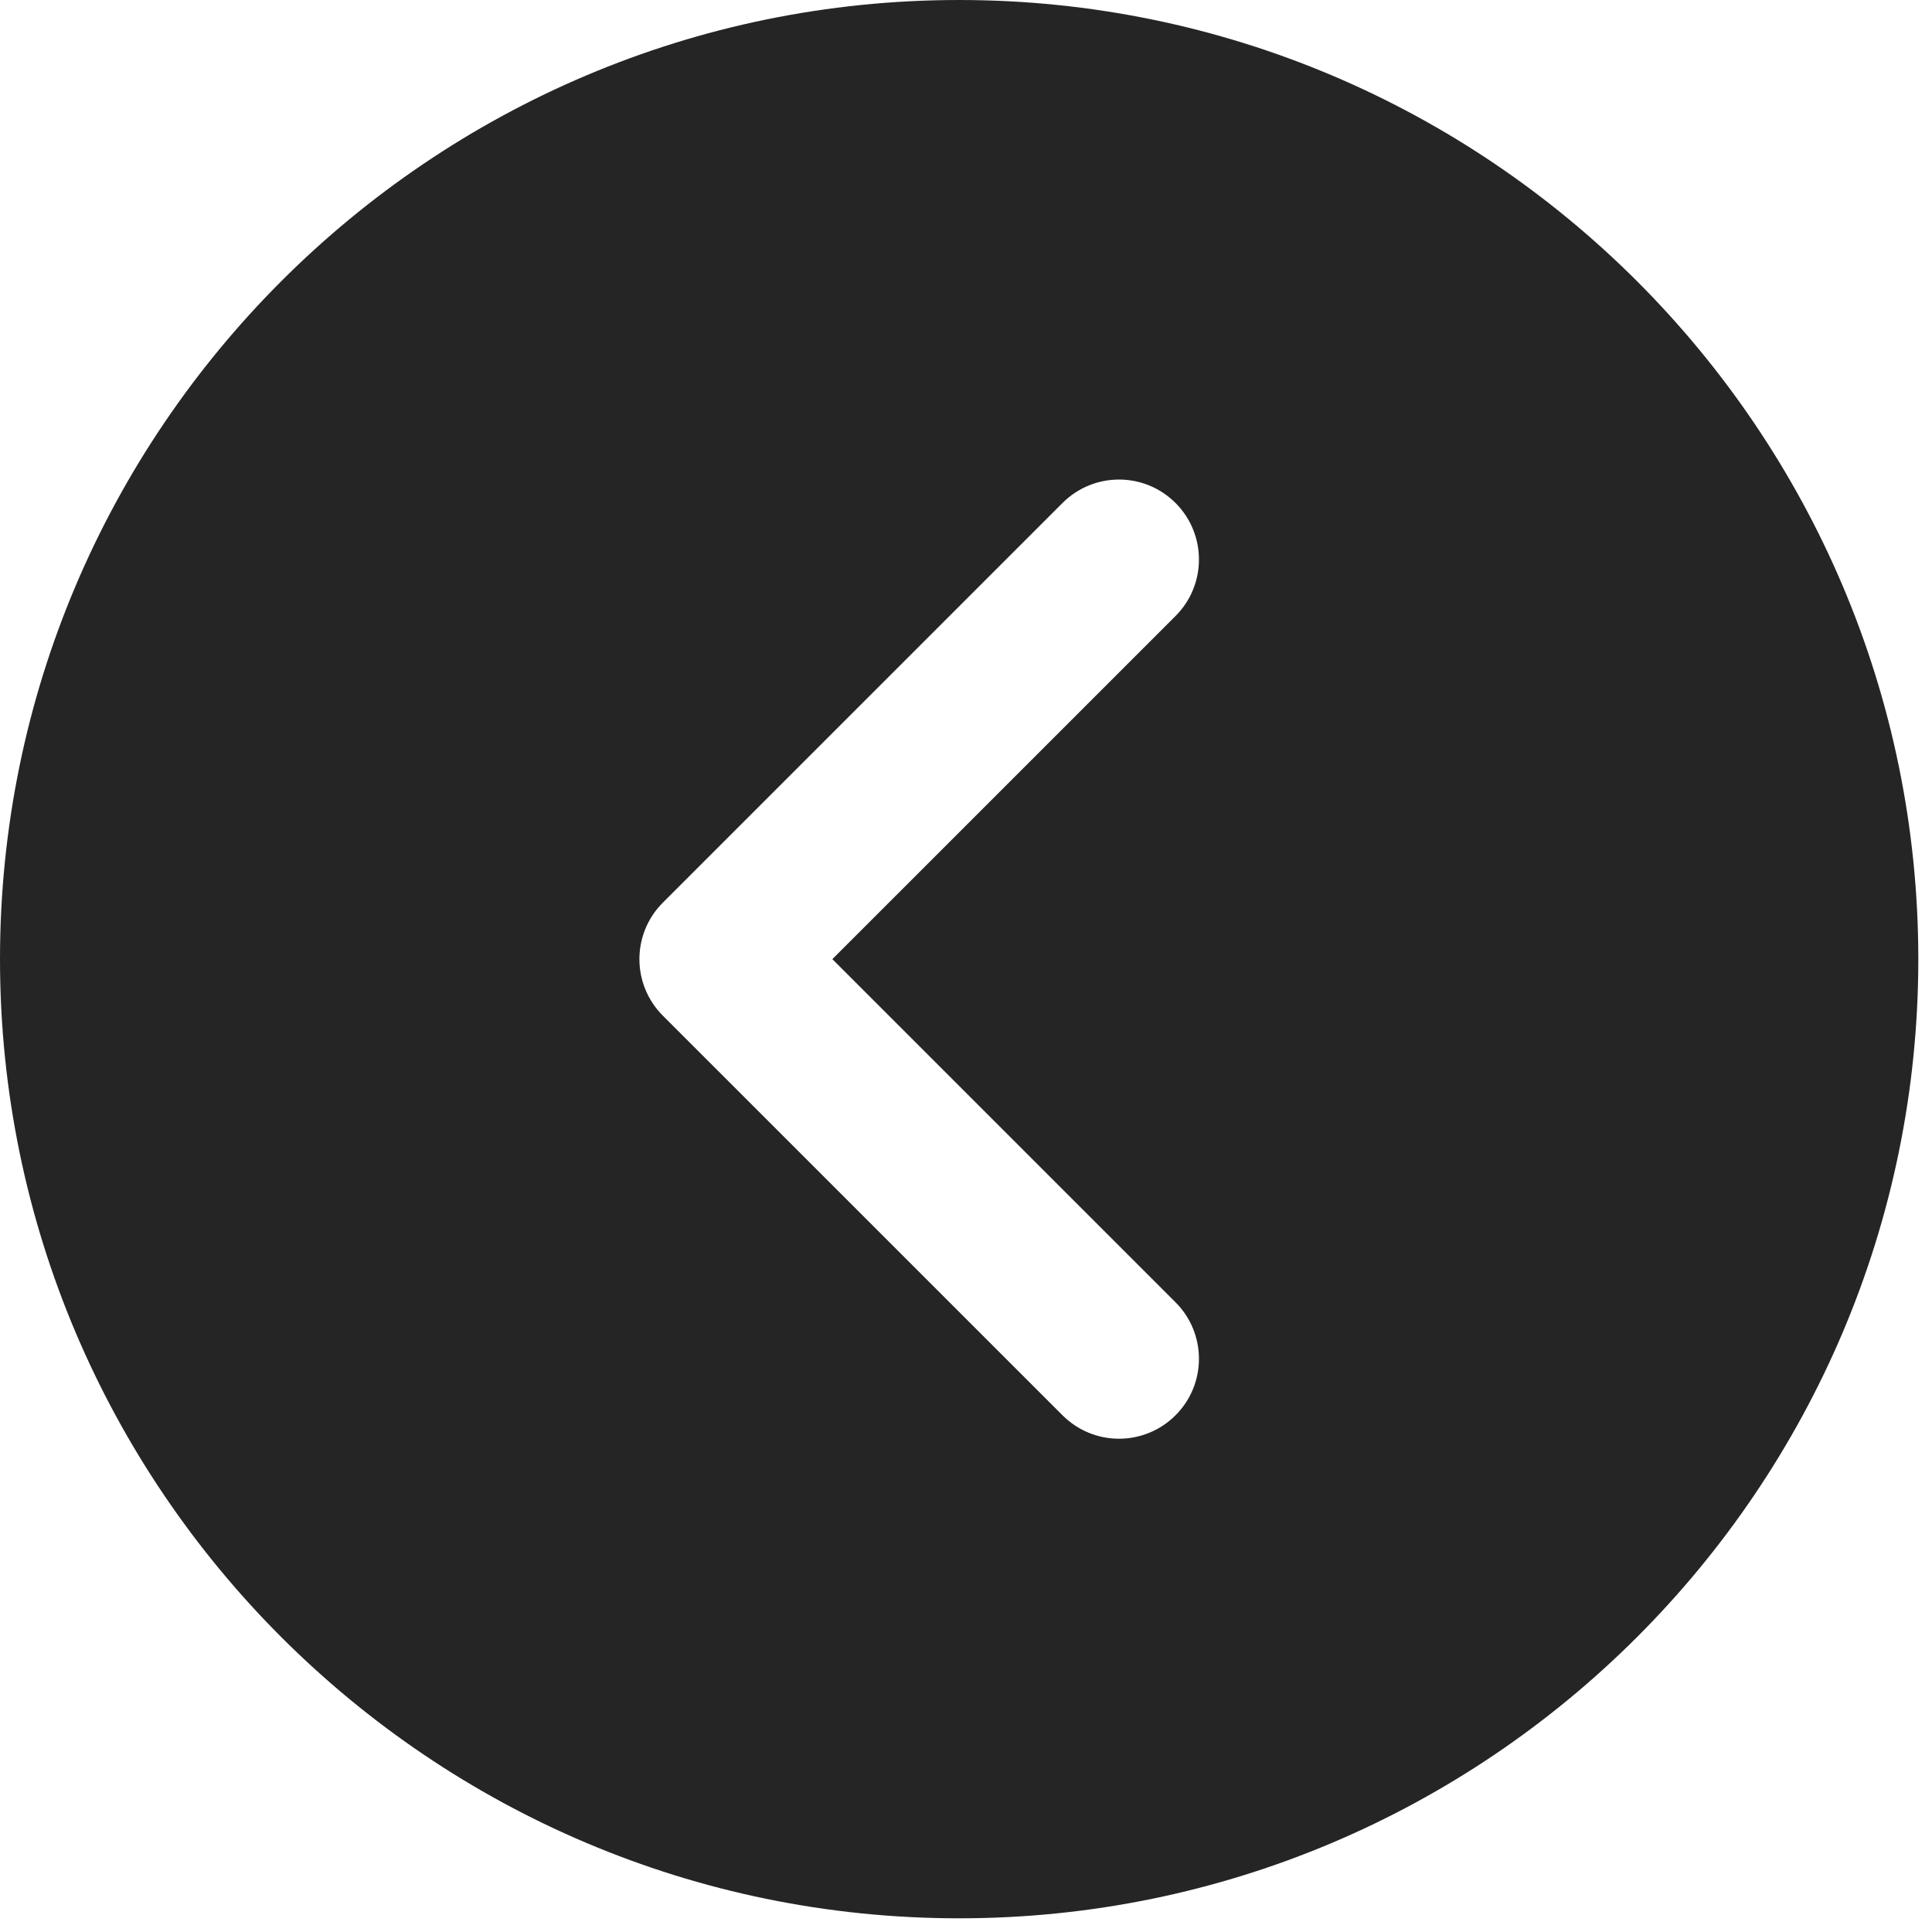 <svg width="47" height="47" viewBox="0 0 47 47" fill="none" xmlns="http://www.w3.org/2000/svg">
<path d="M23.333 0C36.2 0 46.667 10.467 46.667 23.333C46.667 36.2 36.2 46.667 23.333 46.667C10.467 46.667 -1.14441e-05 36.2 -1.14441e-05 23.333C-1.14441e-05 10.467 10.467 0 23.333 0ZM16.125 24.708L25.848 34.43C26.227 34.809 26.724 35 27.222 35C27.72 35 28.218 34.809 28.597 34.43C29.357 33.67 29.357 32.441 28.597 31.681L20.249 23.333L28.597 14.986C29.357 14.226 29.357 12.997 28.597 12.236C27.837 11.476 26.608 11.476 25.848 12.236L16.125 21.959C15.365 22.719 15.365 23.948 16.125 24.708Z" fill="#252525"/>
</svg>
